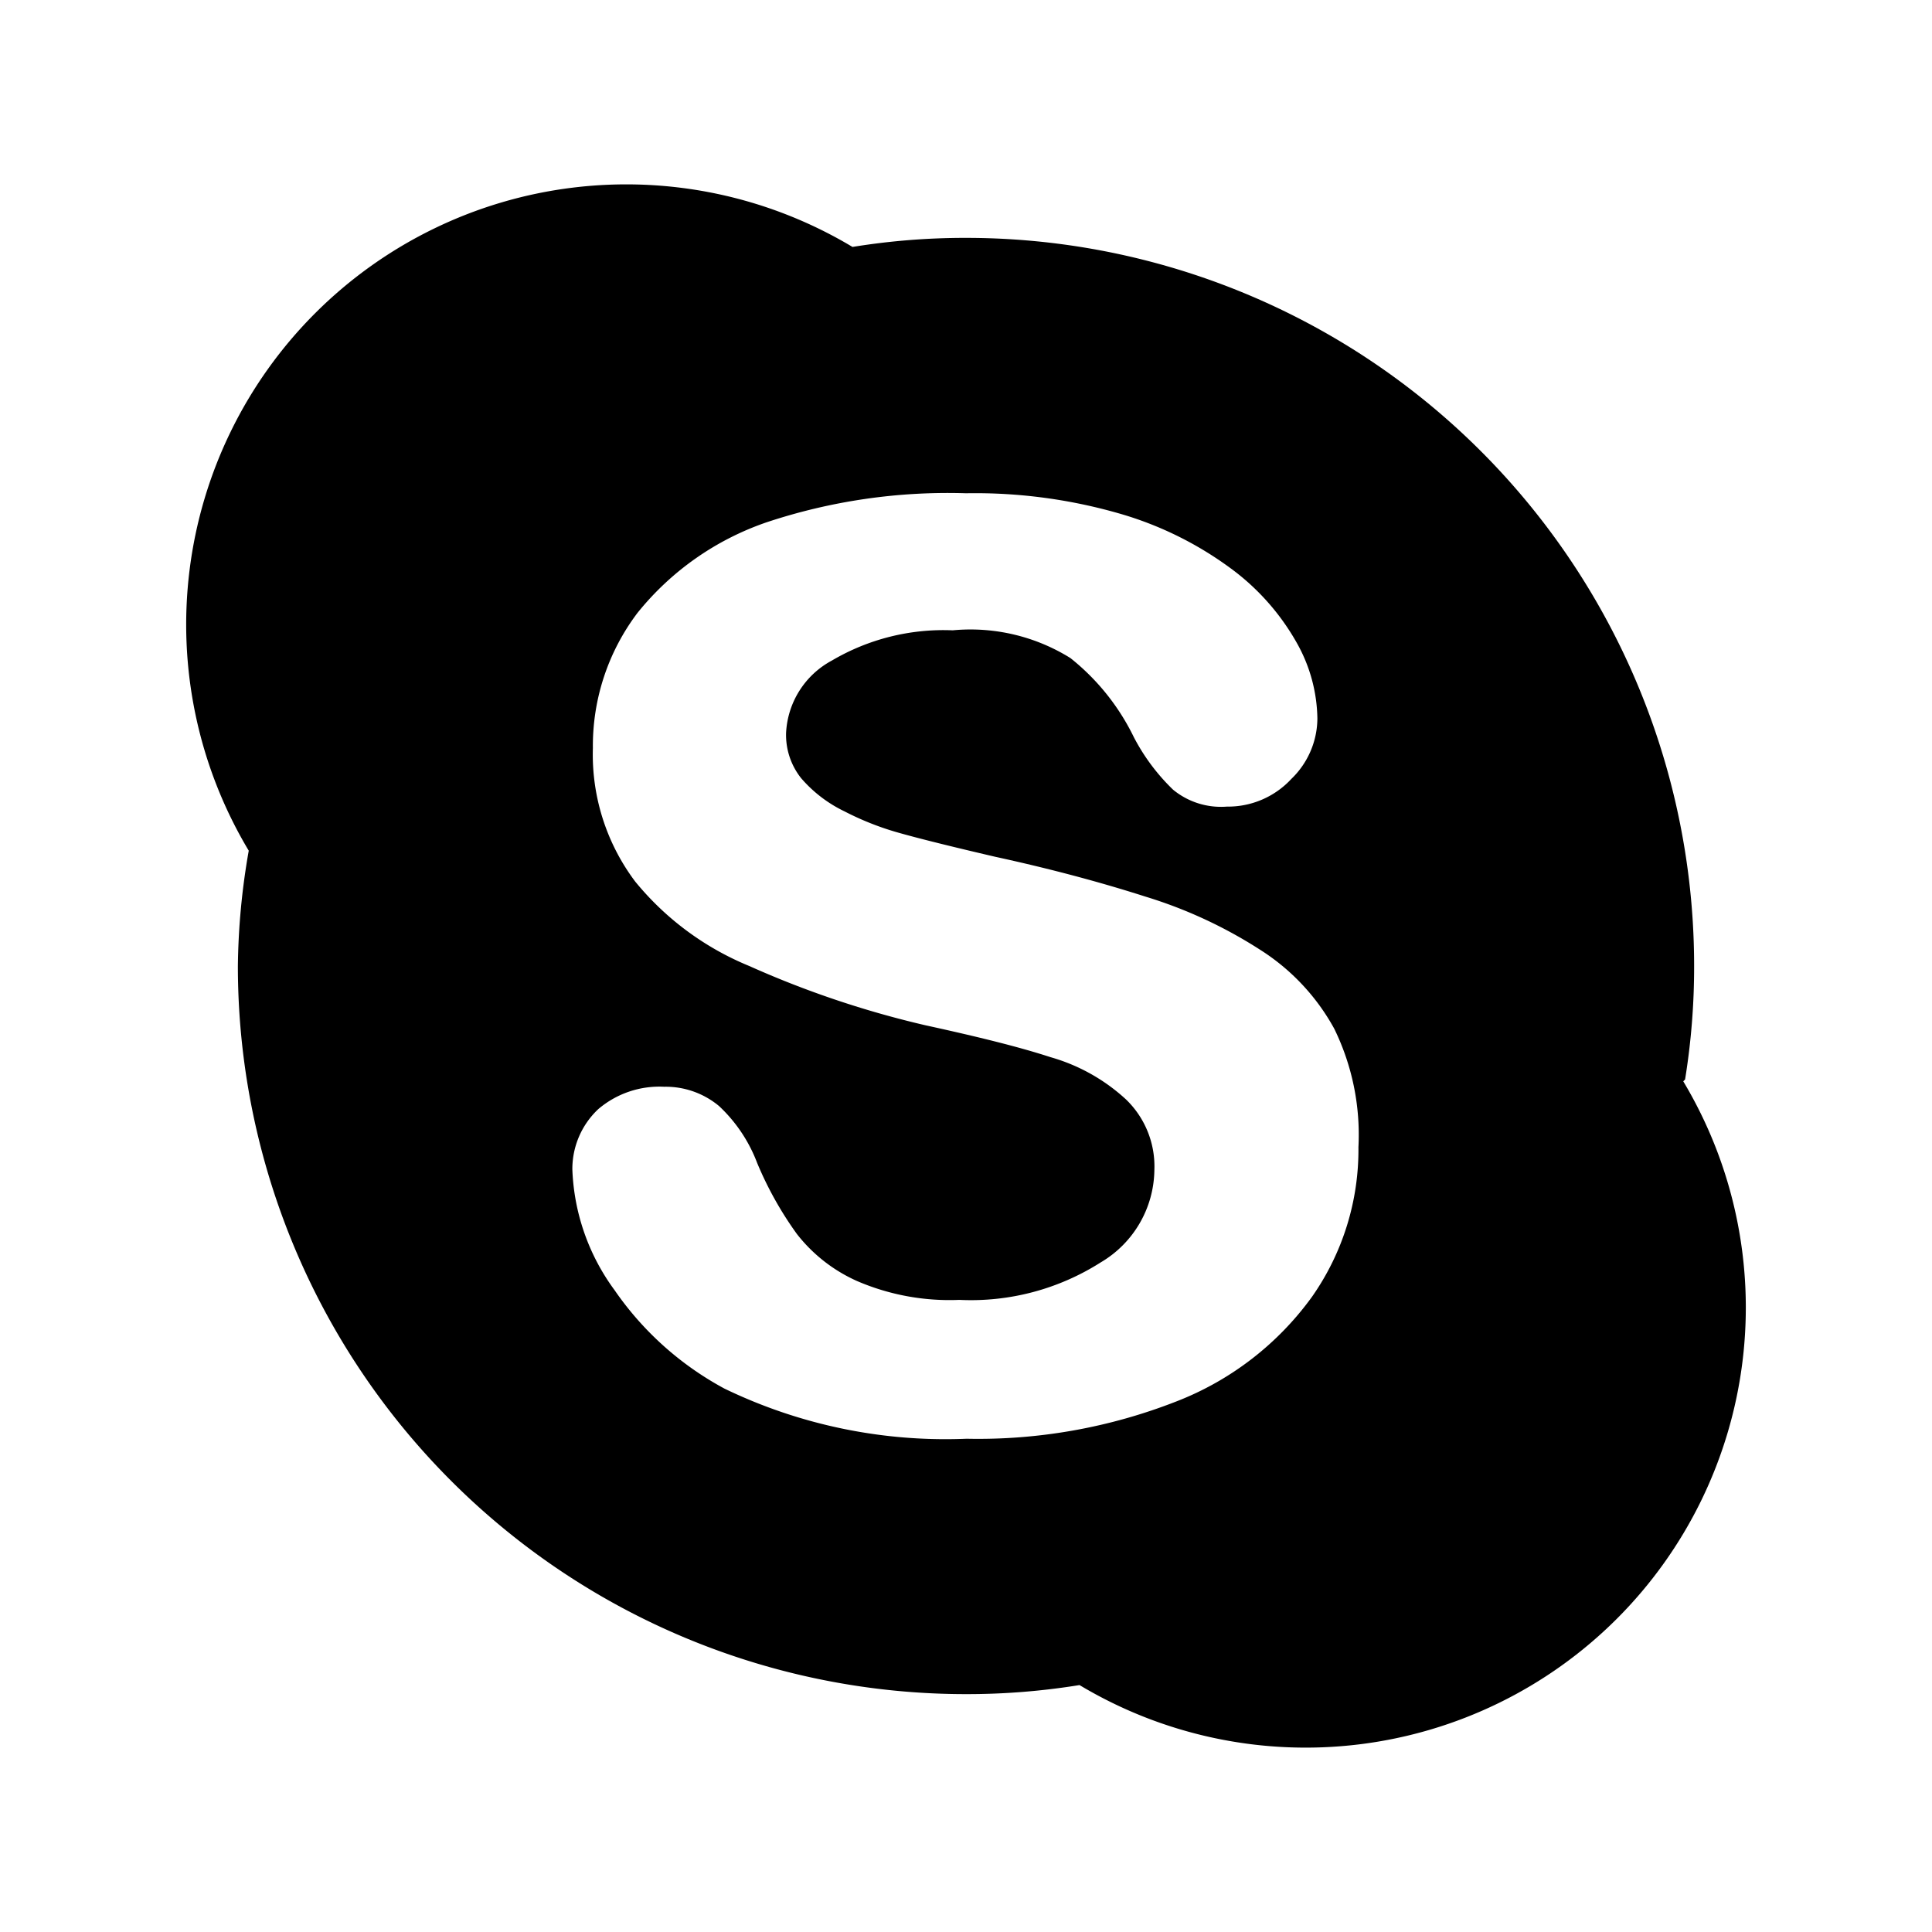<?xml version="1.0" encoding="utf-8"?>
<!-- Generator: www.svgicons.com -->
<svg xmlns="http://www.w3.org/2000/svg" width="800" height="800" viewBox="0 0 32 32">
<path fill="currentColor" d="M27.91 17.88a11.63 11.63 0 0 0 .15-1.88A12.06 12.06 0 0 0 16 3.94a11.63 11.63 0 0 0-1.88.15a7.29 7.29 0 0 0-10 10A11.63 11.63 0 0 0 3.94 16A12.06 12.06 0 0 0 16 28.06a11.63 11.63 0 0 0 1.88-.15a7.29 7.29 0 0 0 10-10Zm-6.18 3.6a5 5 0 0 1-2.24 1.73a9 9 0 0 1-3.48.62A8.41 8.41 0 0 1 12 23a5.2 5.2 0 0 1-1.82-1.63a3.59 3.59 0 0 1-.7-2a1.36 1.36 0 0 1 .43-1A1.56 1.56 0 0 1 11 18a1.38 1.38 0 0 1 .91.32a2.5 2.5 0 0 1 .63.94a5.83 5.83 0 0 0 .66 1.18a2.61 2.61 0 0 0 1 .78a3.87 3.87 0 0 0 1.69.31a4 4 0 0 0 2.34-.62a1.8 1.8 0 0 0 .89-1.53a1.54 1.54 0 0 0-.47-1.17a3.09 3.09 0 0 0-1.25-.7c-.52-.17-1.21-.34-2.08-.53a16 16 0 0 1-2.91-.98a4.78 4.78 0 0 1-1.89-1.4a3.5 3.5 0 0 1-.7-2.21a3.65 3.65 0 0 1 .74-2.24a4.7 4.7 0 0 1 2.14-1.5a9.51 9.51 0 0 1 3.3-.48a8.63 8.63 0 0 1 2.59.35a5.81 5.81 0 0 1 1.83.92a3.91 3.91 0 0 1 1.06 1.21a2.62 2.62 0 0 1 .34 1.25a1.4 1.4 0 0 1-.43 1a1.43 1.43 0 0 1-1.07.46a1.25 1.25 0 0 1-.89-.28a3.36 3.36 0 0 1-.65-.87a3.79 3.79 0 0 0-1.05-1.31a3.13 3.13 0 0 0-1.95-.46a3.64 3.64 0 0 0-2 .5a1.44 1.44 0 0 0-.76 1.2a1.15 1.15 0 0 0 .25.75a2.21 2.21 0 0 0 .72.55a4.74 4.74 0 0 0 .92.36c.32.09.84.22 1.57.39c.92.2 1.74.42 2.49.66a7.61 7.61 0 0 1 1.9.88a3.59 3.59 0 0 1 1.23 1.31a4 4 0 0 1 .4 1.96a4.24 4.24 0 0 1-.77 2.48"/>
</svg>